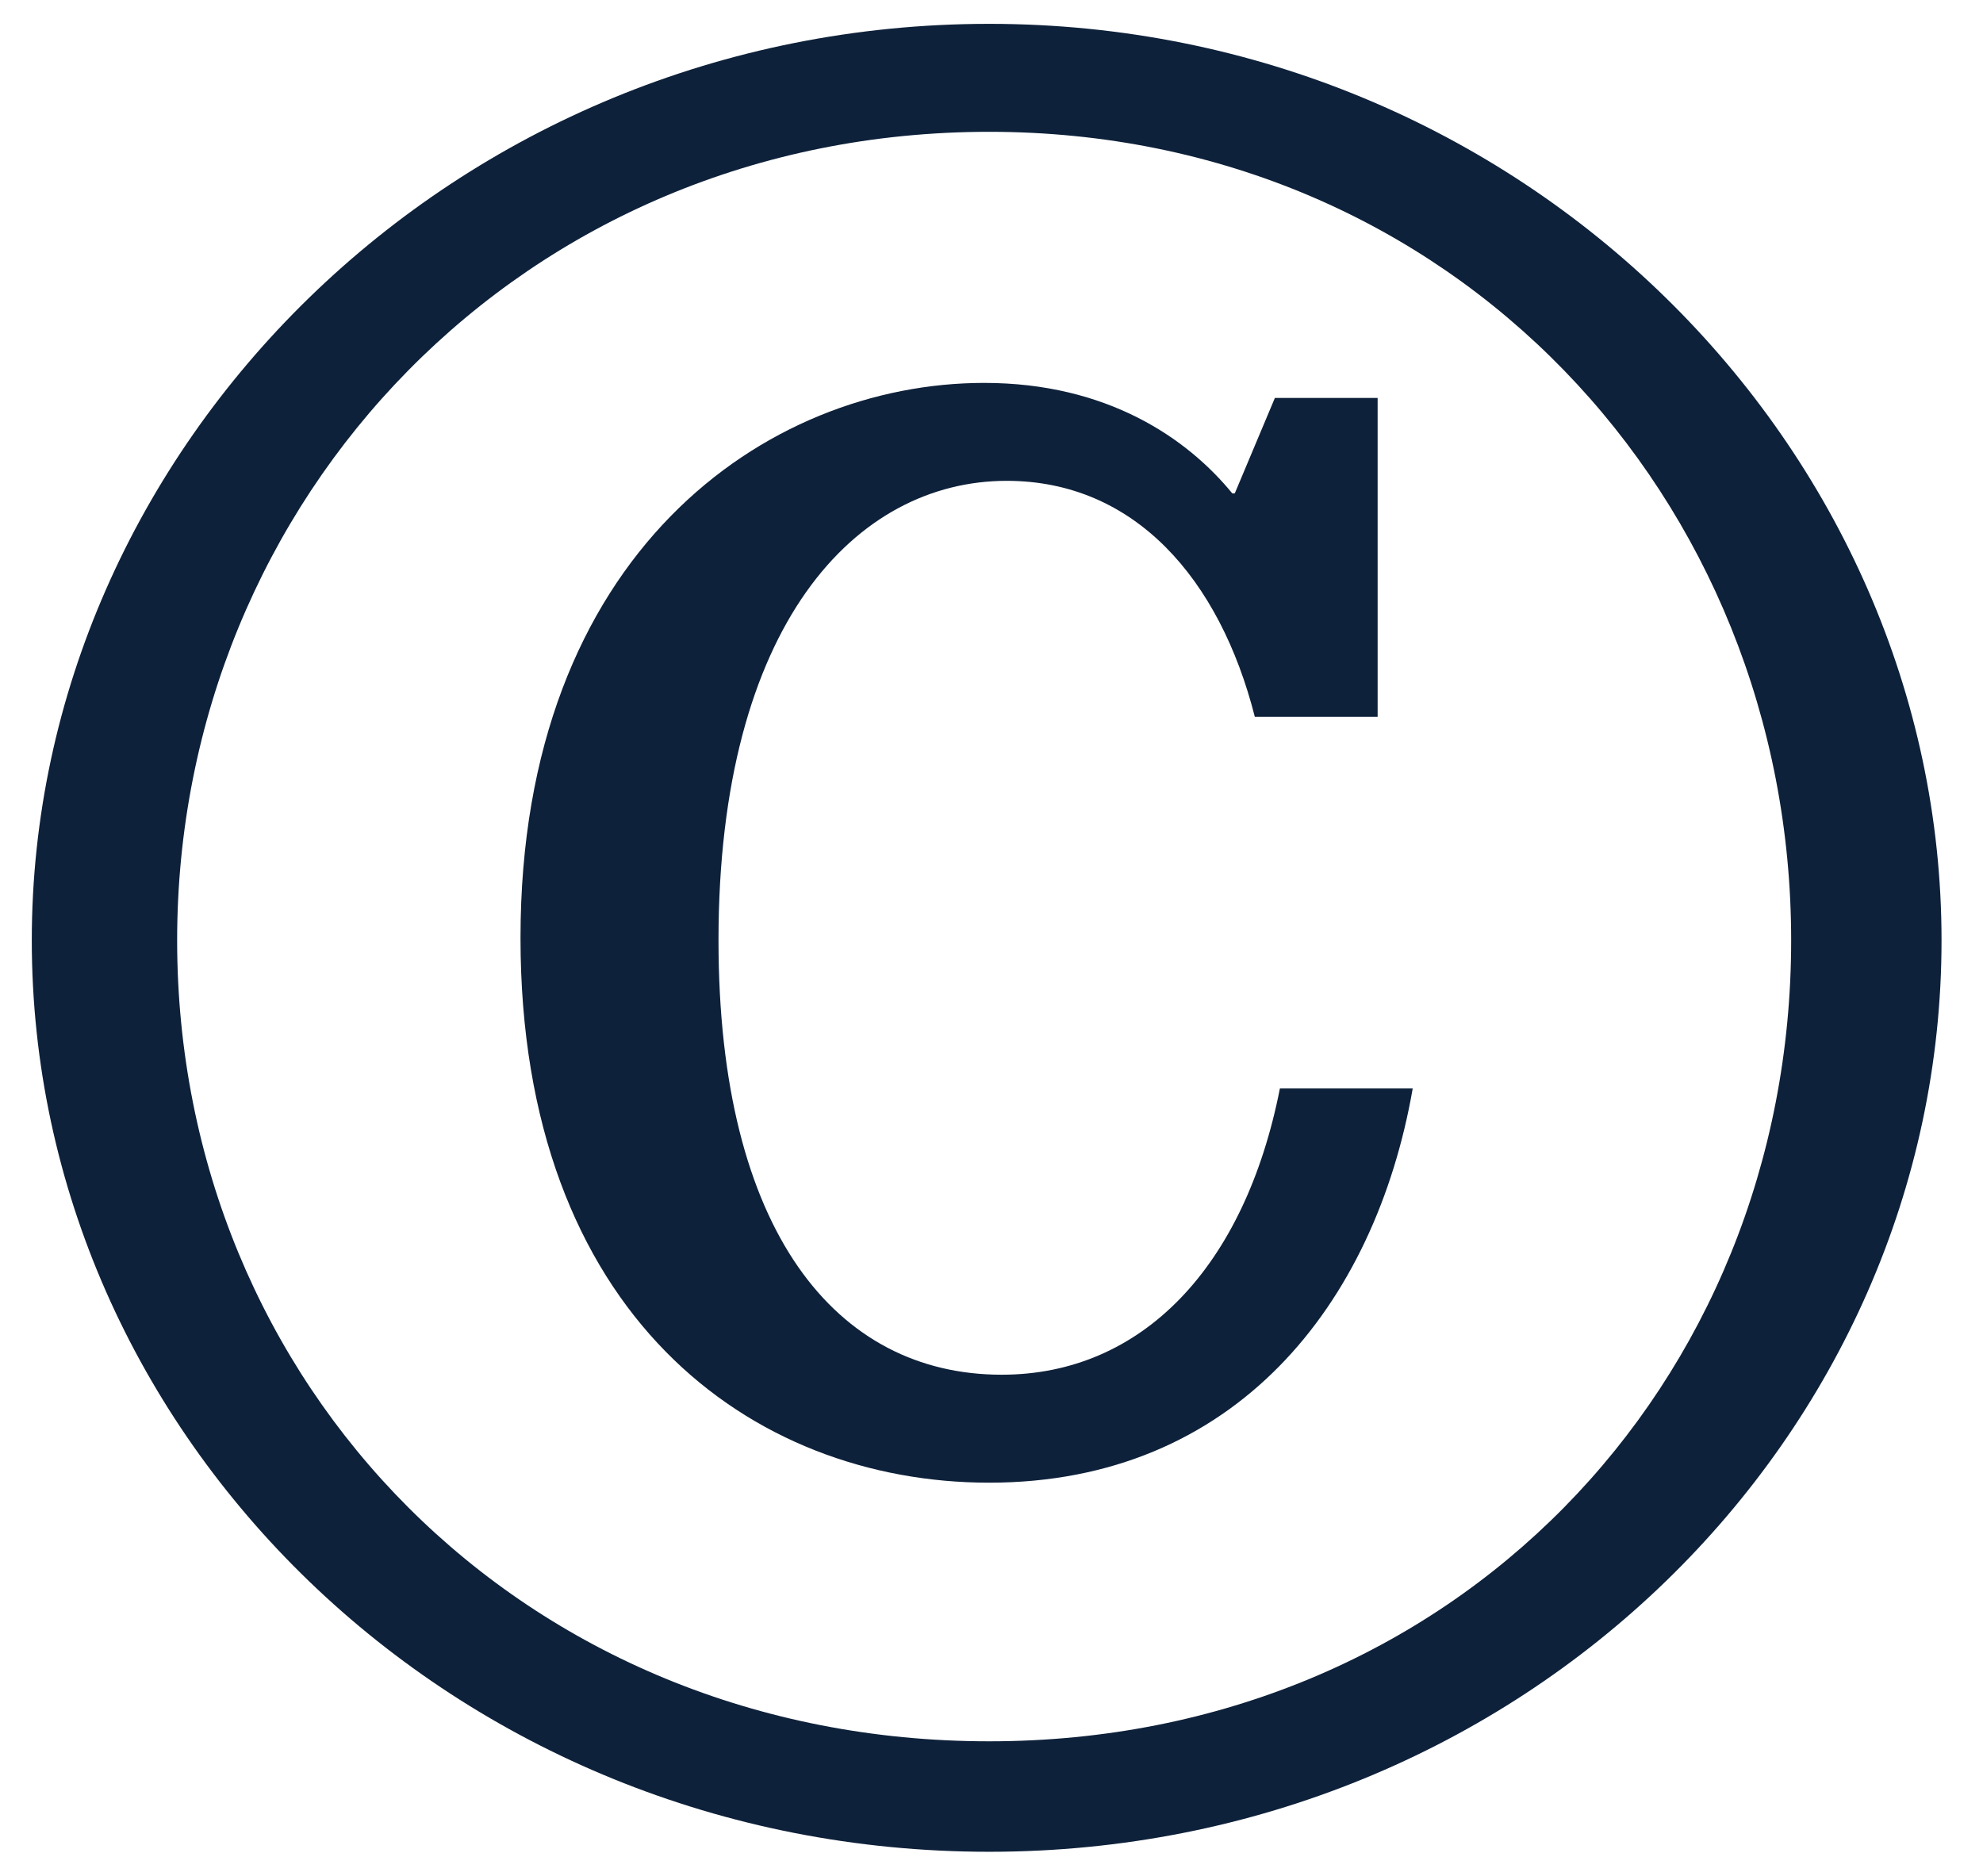 <?xml version="1.0" encoding="UTF-8" standalone="no"?>
<svg
   width="203"
   height="192"
   viewBox="0 0 203 192"
   fill="none"
   version="1.1"
   id="svg134"
   sodipodi:docname="CopyIcon.svg"
   inkscape:version="1.2.1 (9c6d41e, 2022-07-14)"
   xmlns:inkscape="http://www.inkscape.org/namespaces/inkscape"
   xmlns:sodipodi="http://sodipodi.sourceforge.net/DTD/sodipodi-0.dtd"
   xmlns="http://www.w3.org/2000/svg"
   xmlns:svg="http://www.w3.org/2000/svg">
  <defs
     id="defs138" />
  <sodipodi:namedview
     id="namedview136"
     pagecolor="#ffffff"
     bordercolor="#000000"
     borderopacity="0.25"
     inkscape:showpageshadow="2"
     inkscape:pageopacity="0.0"
     inkscape:pagecheckerboard="0"
     inkscape:deskcolor="#d1d1d1"
     showgrid="false"
     inkscape:zoom="1.2291667"
     inkscape:cx="101.28814"
     inkscape:cy="96"
     inkscape:window-width="1309"
     inkscape:window-height="456"
     inkscape:window-x="0"
     inkscape:window-y="25"
     inkscape:window-maximized="0"
     inkscape:current-layer="svg134" />
  <path
     d="m 101.261,189.559 c 54.648,0 97.494,-42.667 97.494,-93.302 0,-50.378 -42.847,-93.816 -97.494,-93.816 -54.905,0 -98.007,43.438 -98.007,93.816 0,50.635 43.103,93.302 98.007,93.302 z m 0,-11.309 c -47.721,0 -83.127,-36.499 -83.127,-81.993 0,-45.237 35.406,-82.764 83.127,-82.764 47.464,0 82.1,37.527 82.1,82.764 0,45.494 -34.636,81.993 -82.1,81.993 z m 0,-26.474 c 25.143,0 39.511,-18.25 43.359,-40.354 h -13.597 c -3.591,18.249 -14.111,29.302 -28.479,29.302 -16.933,0 -28.991,-14.651 -28.991,-44.466 0,-32.386 14.111,-47.037 29.505,-47.037 13.084,0 21.807,10.024 25.399,24.161 h 12.571 V 40.738 h -10.519 l -4.105,9.767 h -0.256 C 121.53,44.851 113.32,39.196 100.749,39.196 78.427,39.196 53.284,56.674 53.284,96 c 0,38.554 23.604,55.776 47.977,55.776 z"
     fill="#0e213a"
     id="path132"
     style="stroke-width:0.971" />
</svg>
